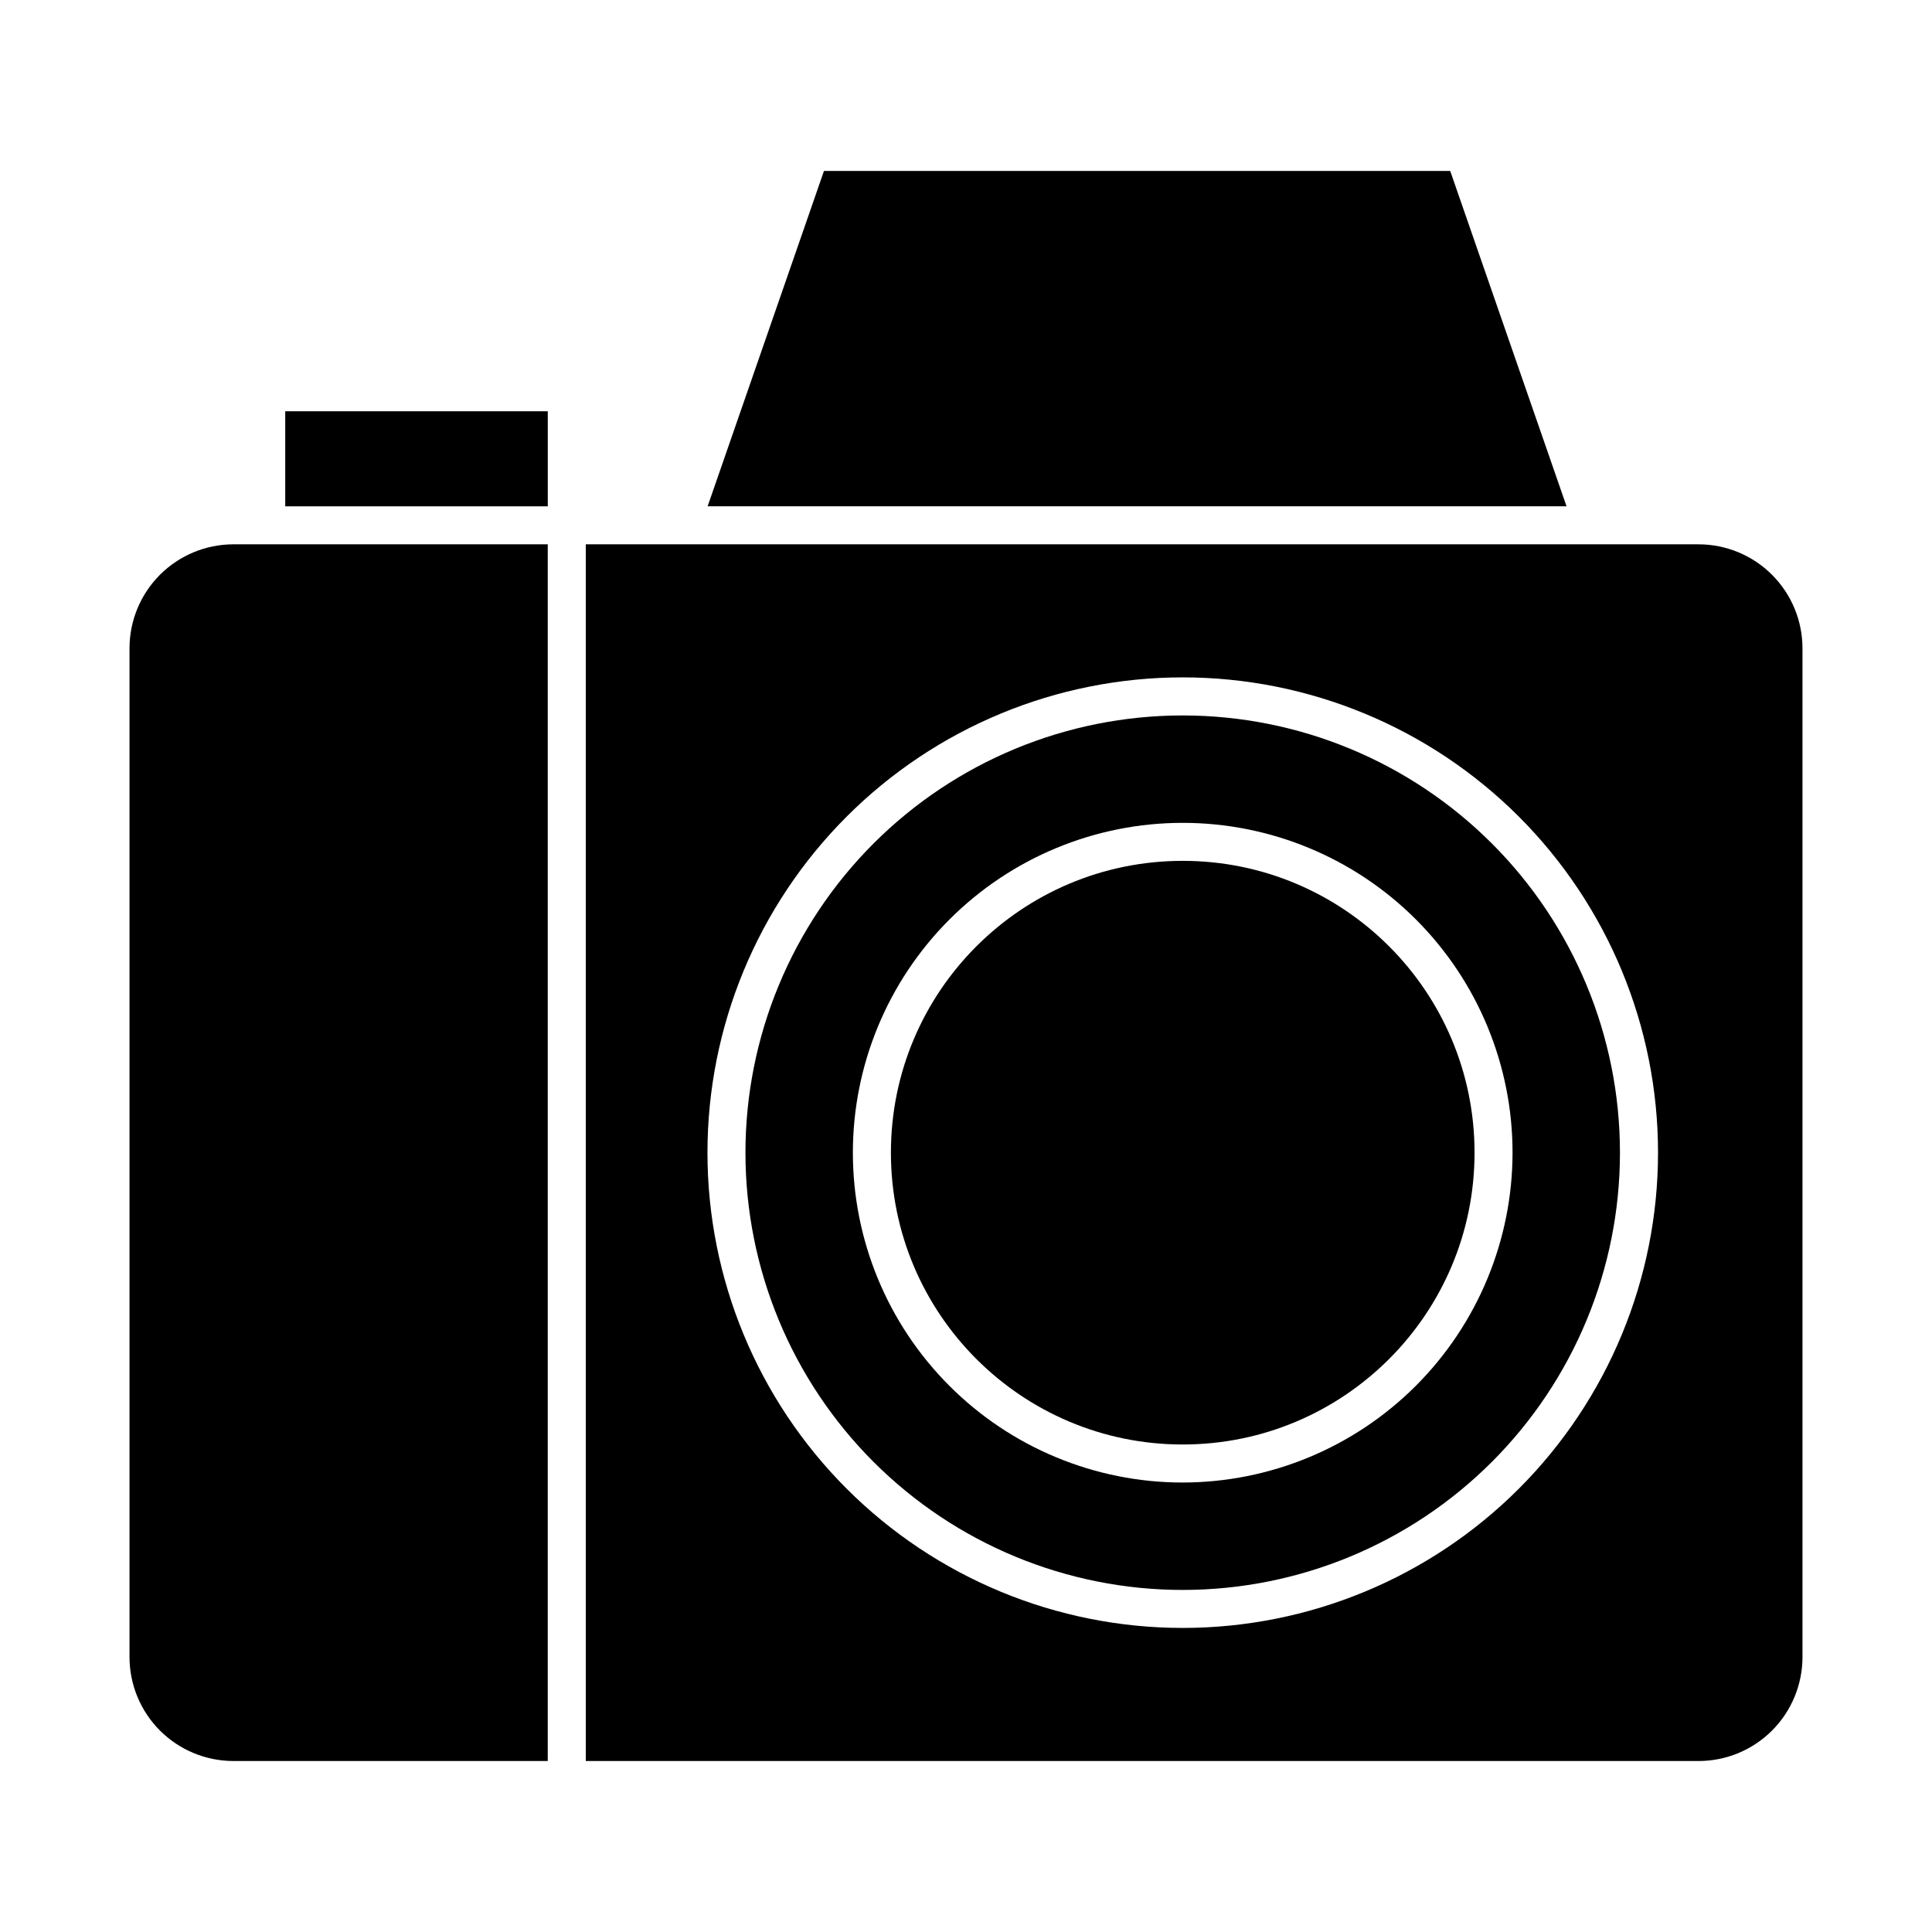 <?xml version="1.0" encoding="UTF-8"?>
<!-- Uploaded to: SVG Repo, www.svgrepo.com, Generator: SVG Repo Mixer Tools -->
<svg fill="#000000" width="800px" height="800px" version="1.1" viewBox="144 144 512 512" xmlns="http://www.w3.org/2000/svg">
 <g>
  <path d="m594.17 288.25h-294.93v322.44h294.93c7.289-0.012 14.277-2.914 19.434-8.07s8.059-12.145 8.074-19.438v-267.37c0-7.301-2.898-14.301-8.055-19.469s-12.152-8.078-19.453-8.09zm-136.73 287.17c-33.406 0-65.441-13.27-89.062-36.891s-36.891-55.656-36.891-89.062 13.27-65.441 36.891-89.062 55.656-36.891 89.062-36.891c33.402 0 65.441 13.27 89.062 36.891 23.617 23.621 36.891 55.656 36.891 89.062s-13.273 65.441-36.891 89.062c-23.621 23.621-55.66 36.891-89.062 36.891z"/>
  <path d="m457.43 333.6c-30.734 0-60.207 12.207-81.938 33.938-21.73 21.73-33.941 51.207-33.941 81.938 0 30.73 12.211 60.207 33.941 81.938 21.73 21.73 51.203 33.938 81.938 33.938 30.73 0 60.203-12.207 81.938-33.938 21.73-21.73 33.938-51.207 33.938-81.938 0-30.73-12.207-60.207-33.938-81.938-21.734-21.73-51.207-33.938-81.938-33.938zm0 203.29v-0.004c-23.184 0-45.418-9.207-61.809-25.602-16.395-16.391-25.602-38.625-25.602-61.809s9.207-45.418 25.602-61.809c16.391-16.395 38.625-25.602 61.809-25.602s45.414 9.207 61.809 25.602c16.391 16.391 25.602 38.625 25.602 61.809-0.027 23.176-9.246 45.391-25.633 61.781-16.387 16.387-38.602 25.602-61.777 25.629z"/>
  <path d="m534.77 449.47c0 42.711-34.621 77.336-77.332 77.336-42.711 0-77.336-34.625-77.336-77.336 0-42.711 34.625-77.336 77.336-77.336 42.711 0 77.332 34.625 77.332 77.336"/>
  <path d="m205.83 288.25c-7.301 0.012-14.297 2.922-19.457 8.09-5.156 5.168-8.051 12.168-8.051 19.469v267.37c0.012 7.293 2.914 14.281 8.07 19.438s12.145 8.059 19.438 8.07h83.328v-322.44z"/>
  <path d="m528.32 189.3h-165.96l-30.832 88.871h227.62z"/>
  <path d="m219.59 252.99h69.574v25.191h-69.574z"/>
 </g>
</svg>